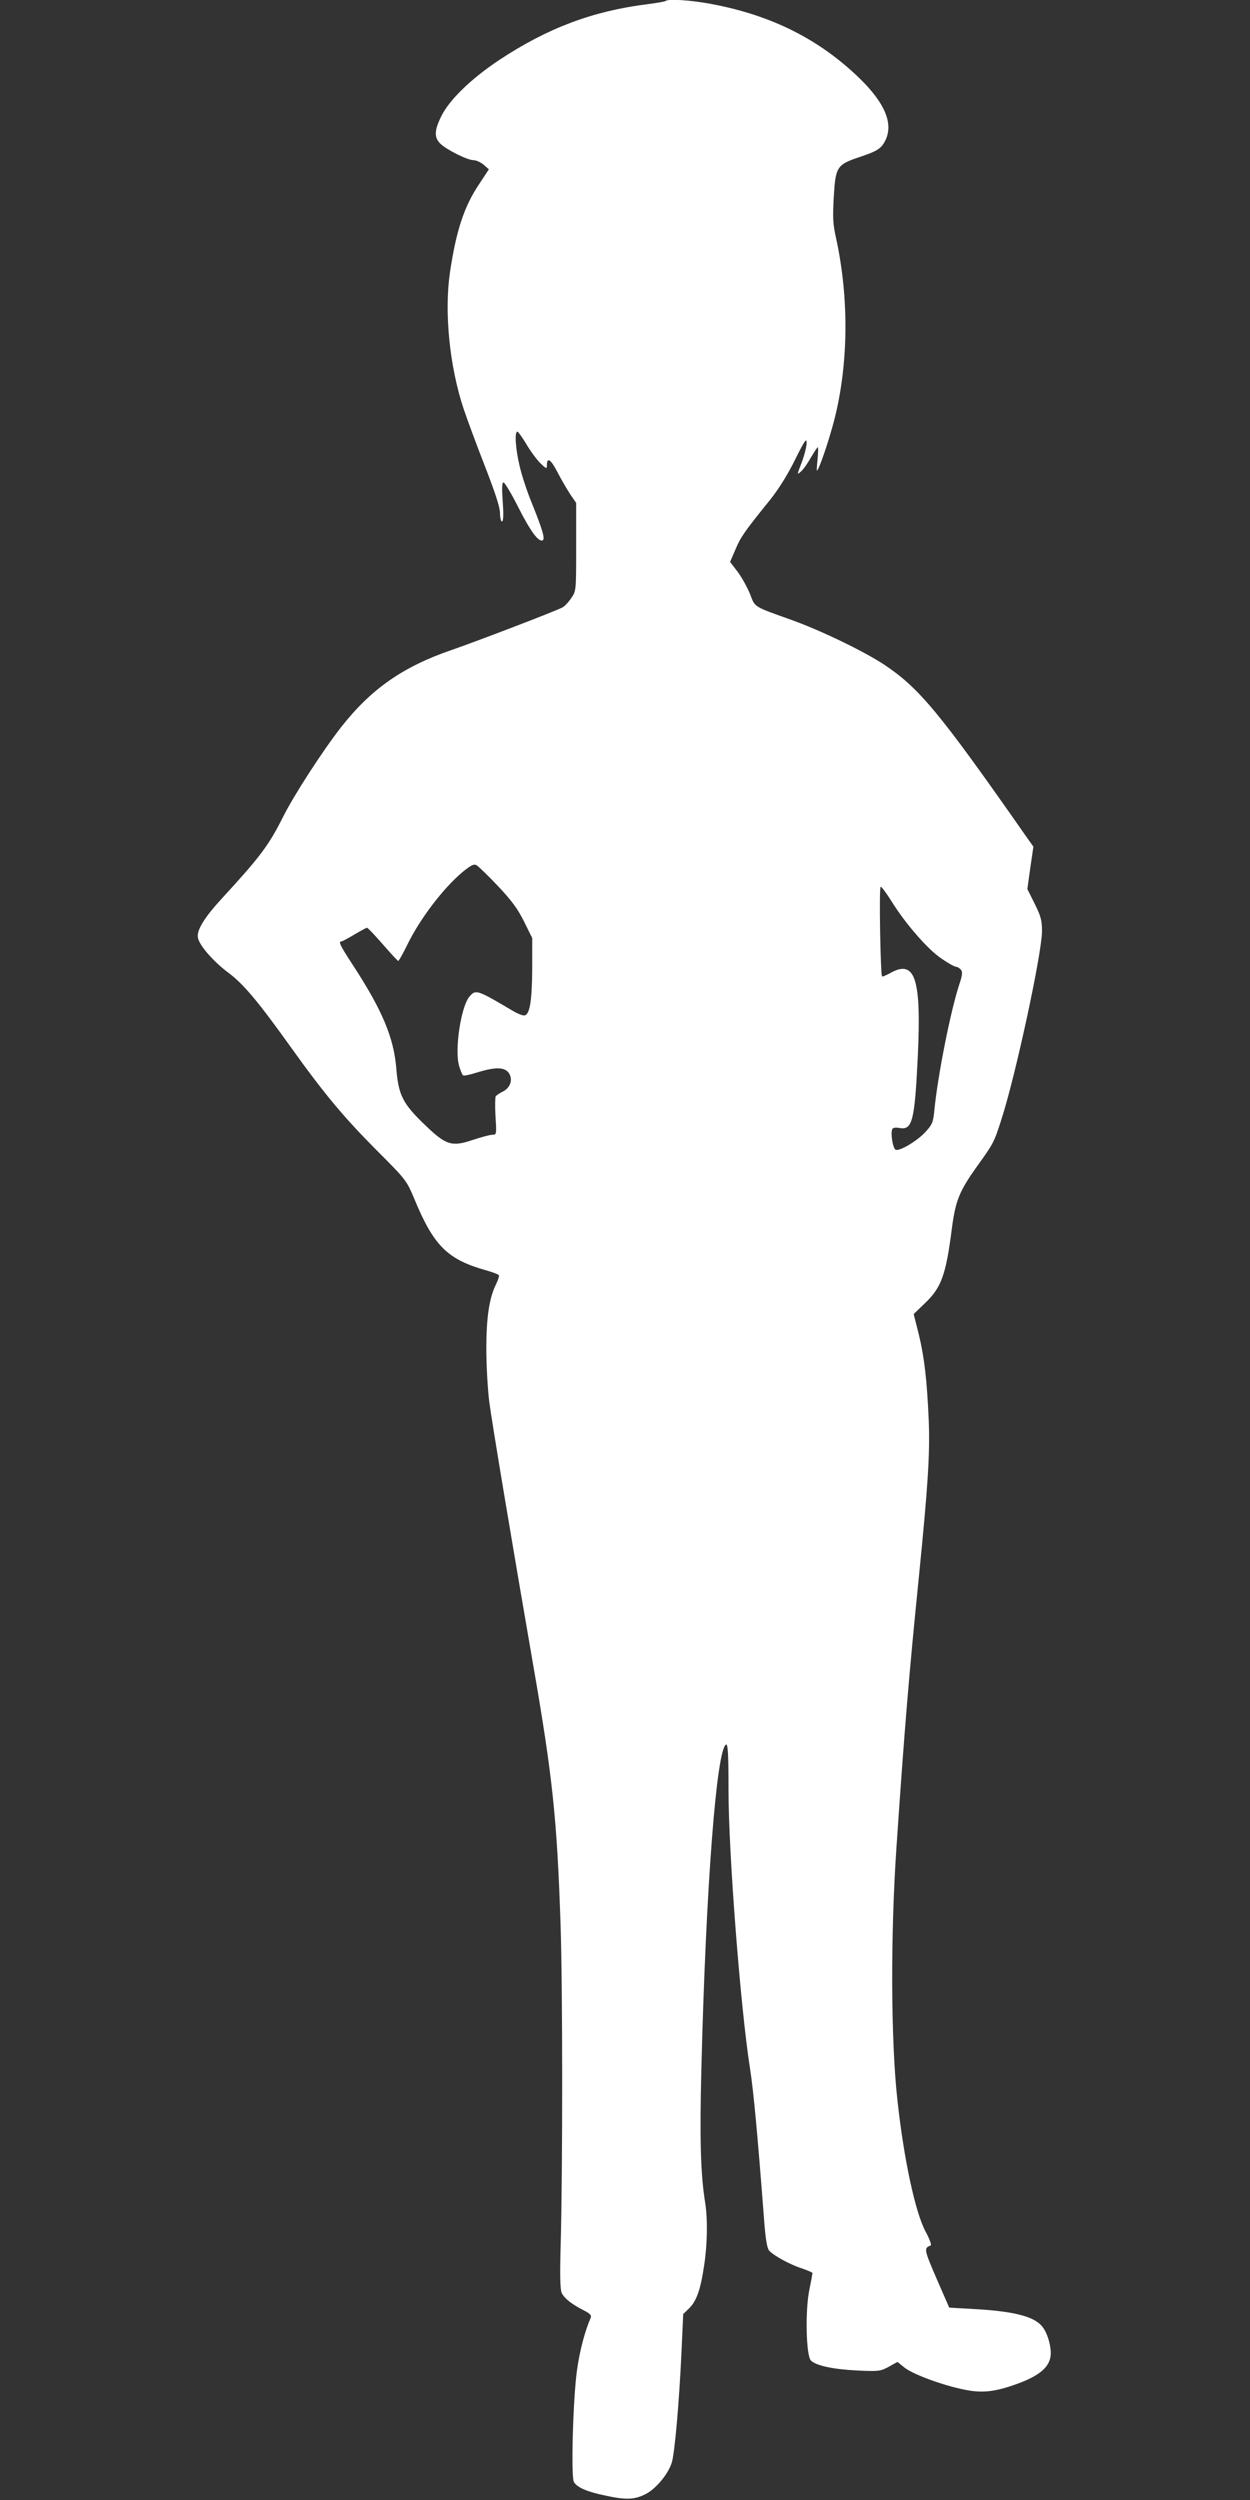 <?xml version="1.0" standalone="no"?>
<!DOCTYPE svg PUBLIC "-//W3C//DTD SVG 20010904//EN"
 "http://www.w3.org/TR/2001/REC-SVG-20010904/DTD/svg10.dtd">
<svg version="1.0" xmlns="http://www.w3.org/2000/svg"
 width="640pt" height="1280pt" viewBox="0 0 640 1280"
 preserveAspectRatio="xMidYMid meet">
<rect x="0" y="0" width="640" height="1280" fill="#333333" stroke="none"/>
<g transform="translate(0,1280) scale(0.1,-0.1)"
fill="#ffffff" stroke="none">
<path d="M3408 12795 c-3 -3 -43 -10 -89 -16 -284 -35 -517 -123 -764 -287
-143 -95 -254 -203 -295 -286 -36 -72 -38 -109 -6 -141 31 -31 139 -85 170
-85 14 0 37 -11 52 -23 l27 -24 -50 -76 c-77 -115 -117 -237 -149 -450 -30
-205 -3 -481 70 -701 19 -56 68 -189 110 -296 52 -134 76 -208 76 -237 0 -24
5 -43 10 -43 7 0 9 33 4 100 -5 71 -4 100 4 100 6 0 41 -58 76 -128 64 -126
105 -180 125 -168 12 8 -1 54 -58 195 -23 56 -51 141 -61 187 -21 88 -26 174
-11 174 4 0 25 -29 46 -64 21 -36 53 -79 71 -97 31 -30 34 -31 34 -12 0 45 20
32 54 -34 19 -37 49 -88 65 -113 l31 -45 0 -225 c0 -224 0 -226 -25 -262 -14
-21 -34 -42 -45 -48 -36 -19 -432 -171 -565 -217 -252 -86 -416 -201 -570
-398 -95 -122 -242 -349 -297 -460 -72 -143 -115 -201 -310 -413 -94 -102
-134 -168 -124 -206 10 -41 82 -122 156 -177 78 -58 155 -151 323 -386 169
-236 269 -355 434 -521 151 -151 154 -155 193 -247 101 -245 171 -314 372
-370 32 -9 60 -20 62 -24 3 -4 -4 -26 -15 -48 -34 -69 -49 -168 -49 -330 0
-84 7 -205 15 -270 15 -114 121 -748 225 -1348 99 -570 122 -787 140 -1325 11
-321 11 -1253 1 -1630 -5 -171 -3 -242 5 -260 14 -28 50 -57 113 -89 33 -17
41 -26 35 -39 -29 -67 -55 -164 -69 -262 -21 -143 -32 -547 -17 -577 15 -28
67 -51 160 -70 105 -23 149 -22 205 6 52 25 116 100 136 161 15 44 38 305 50
563 l9 199 30 29 c38 37 59 96 77 219 17 110 19 239 5 325 -23 144 -28 324
-19 681 23 932 78 1645 127 1662 9 3 12 -53 12 -235 0 -319 61 -1111 110
-1423 18 -114 39 -342 71 -760 8 -112 16 -160 27 -173 23 -26 109 -73 170 -92
28 -10 52 -20 52 -23 0 -3 -7 -41 -16 -85 -22 -106 -17 -339 8 -363 26 -26
114 -45 238 -51 108 -5 118 -4 160 19 l45 25 36 -29 c42 -34 196 -91 307 -113
87 -18 150 -12 254 24 133 46 188 94 188 164 -1 50 -21 110 -47 139 -43 49
-147 75 -351 86 l-122 7 -65 149 c-64 149 -66 156 -30 169 6 2 -6 35 -27 73
-52 99 -110 367 -143 669 -34 304 -36 846 -5 1299 42 618 64 880 115 1386 46
461 57 627 50 800 -9 204 -22 319 -51 439 l-26 103 55 53 c87 82 110 145 141
389 19 141 38 188 131 318 82 114 85 120 123 239 73 227 206 846 207 960 0 56
-5 76 -37 141 l-38 76 15 108 16 109 -39 55 c-440 630 -545 757 -725 877 -105
69 -322 174 -472 228 -201 72 -188 64 -215 134 -14 34 -42 85 -63 113 l-39 51
28 65 c27 64 47 92 177 253 43 54 89 127 127 204 49 99 60 114 60 88 0 -18
-11 -63 -25 -100 -25 -65 -25 -66 -4 -47 12 10 35 43 51 72 17 28 32 52 35 52
3 0 2 -28 -1 -62 -4 -35 -5 -61 -3 -58 13 12 61 155 88 258 73 284 77 623 10
931 -17 75 -18 108 -12 215 9 152 16 163 132 202 93 31 112 44 133 87 40 85
-3 188 -130 313 -206 201 -451 325 -759 383 -102 20 -225 28 -237 16z m-859
-4531 c70 -74 101 -116 134 -182 l42 -85 0 -156 c-1 -170 -13 -242 -43 -240
-9 0 -34 10 -54 22 -184 109 -192 112 -223 76 -44 -48 -78 -270 -55 -354 7
-25 17 -48 21 -51 5 -3 38 4 75 16 92 28 139 27 160 -5 21 -33 7 -75 -32 -94
-16 -8 -32 -19 -36 -24 -3 -6 -4 -52 -1 -104 6 -91 5 -93 -16 -93 -12 0 -56
-12 -99 -26 -109 -37 -138 -28 -246 76 -114 109 -136 153 -147 290 -13 158
-72 299 -225 533 -62 95 -73 117 -56 117 5 0 34 16 66 35 32 19 62 35 65 35 4
0 40 -38 81 -85 41 -47 76 -85 79 -85 3 0 24 37 46 82 65 134 185 291 283 373
43 35 58 43 72 35 9 -5 59 -53 109 -106z m2016 -79 c71 -115 188 -249 257
-294 33 -23 66 -41 73 -41 7 0 18 -7 25 -15 9 -11 8 -27 -9 -77 -45 -138 -110
-467 -127 -642 -6 -62 -11 -74 -45 -111 -42 -46 -132 -100 -153 -92 -14 6 -27
81 -18 105 3 8 15 10 36 7 67 -13 79 32 95 365 19 398 -13 499 -139 429 -22
-12 -41 -21 -44 -18 -8 10 -16 459 -7 459 5 0 30 -34 56 -75z"/>
</g>
</svg>
